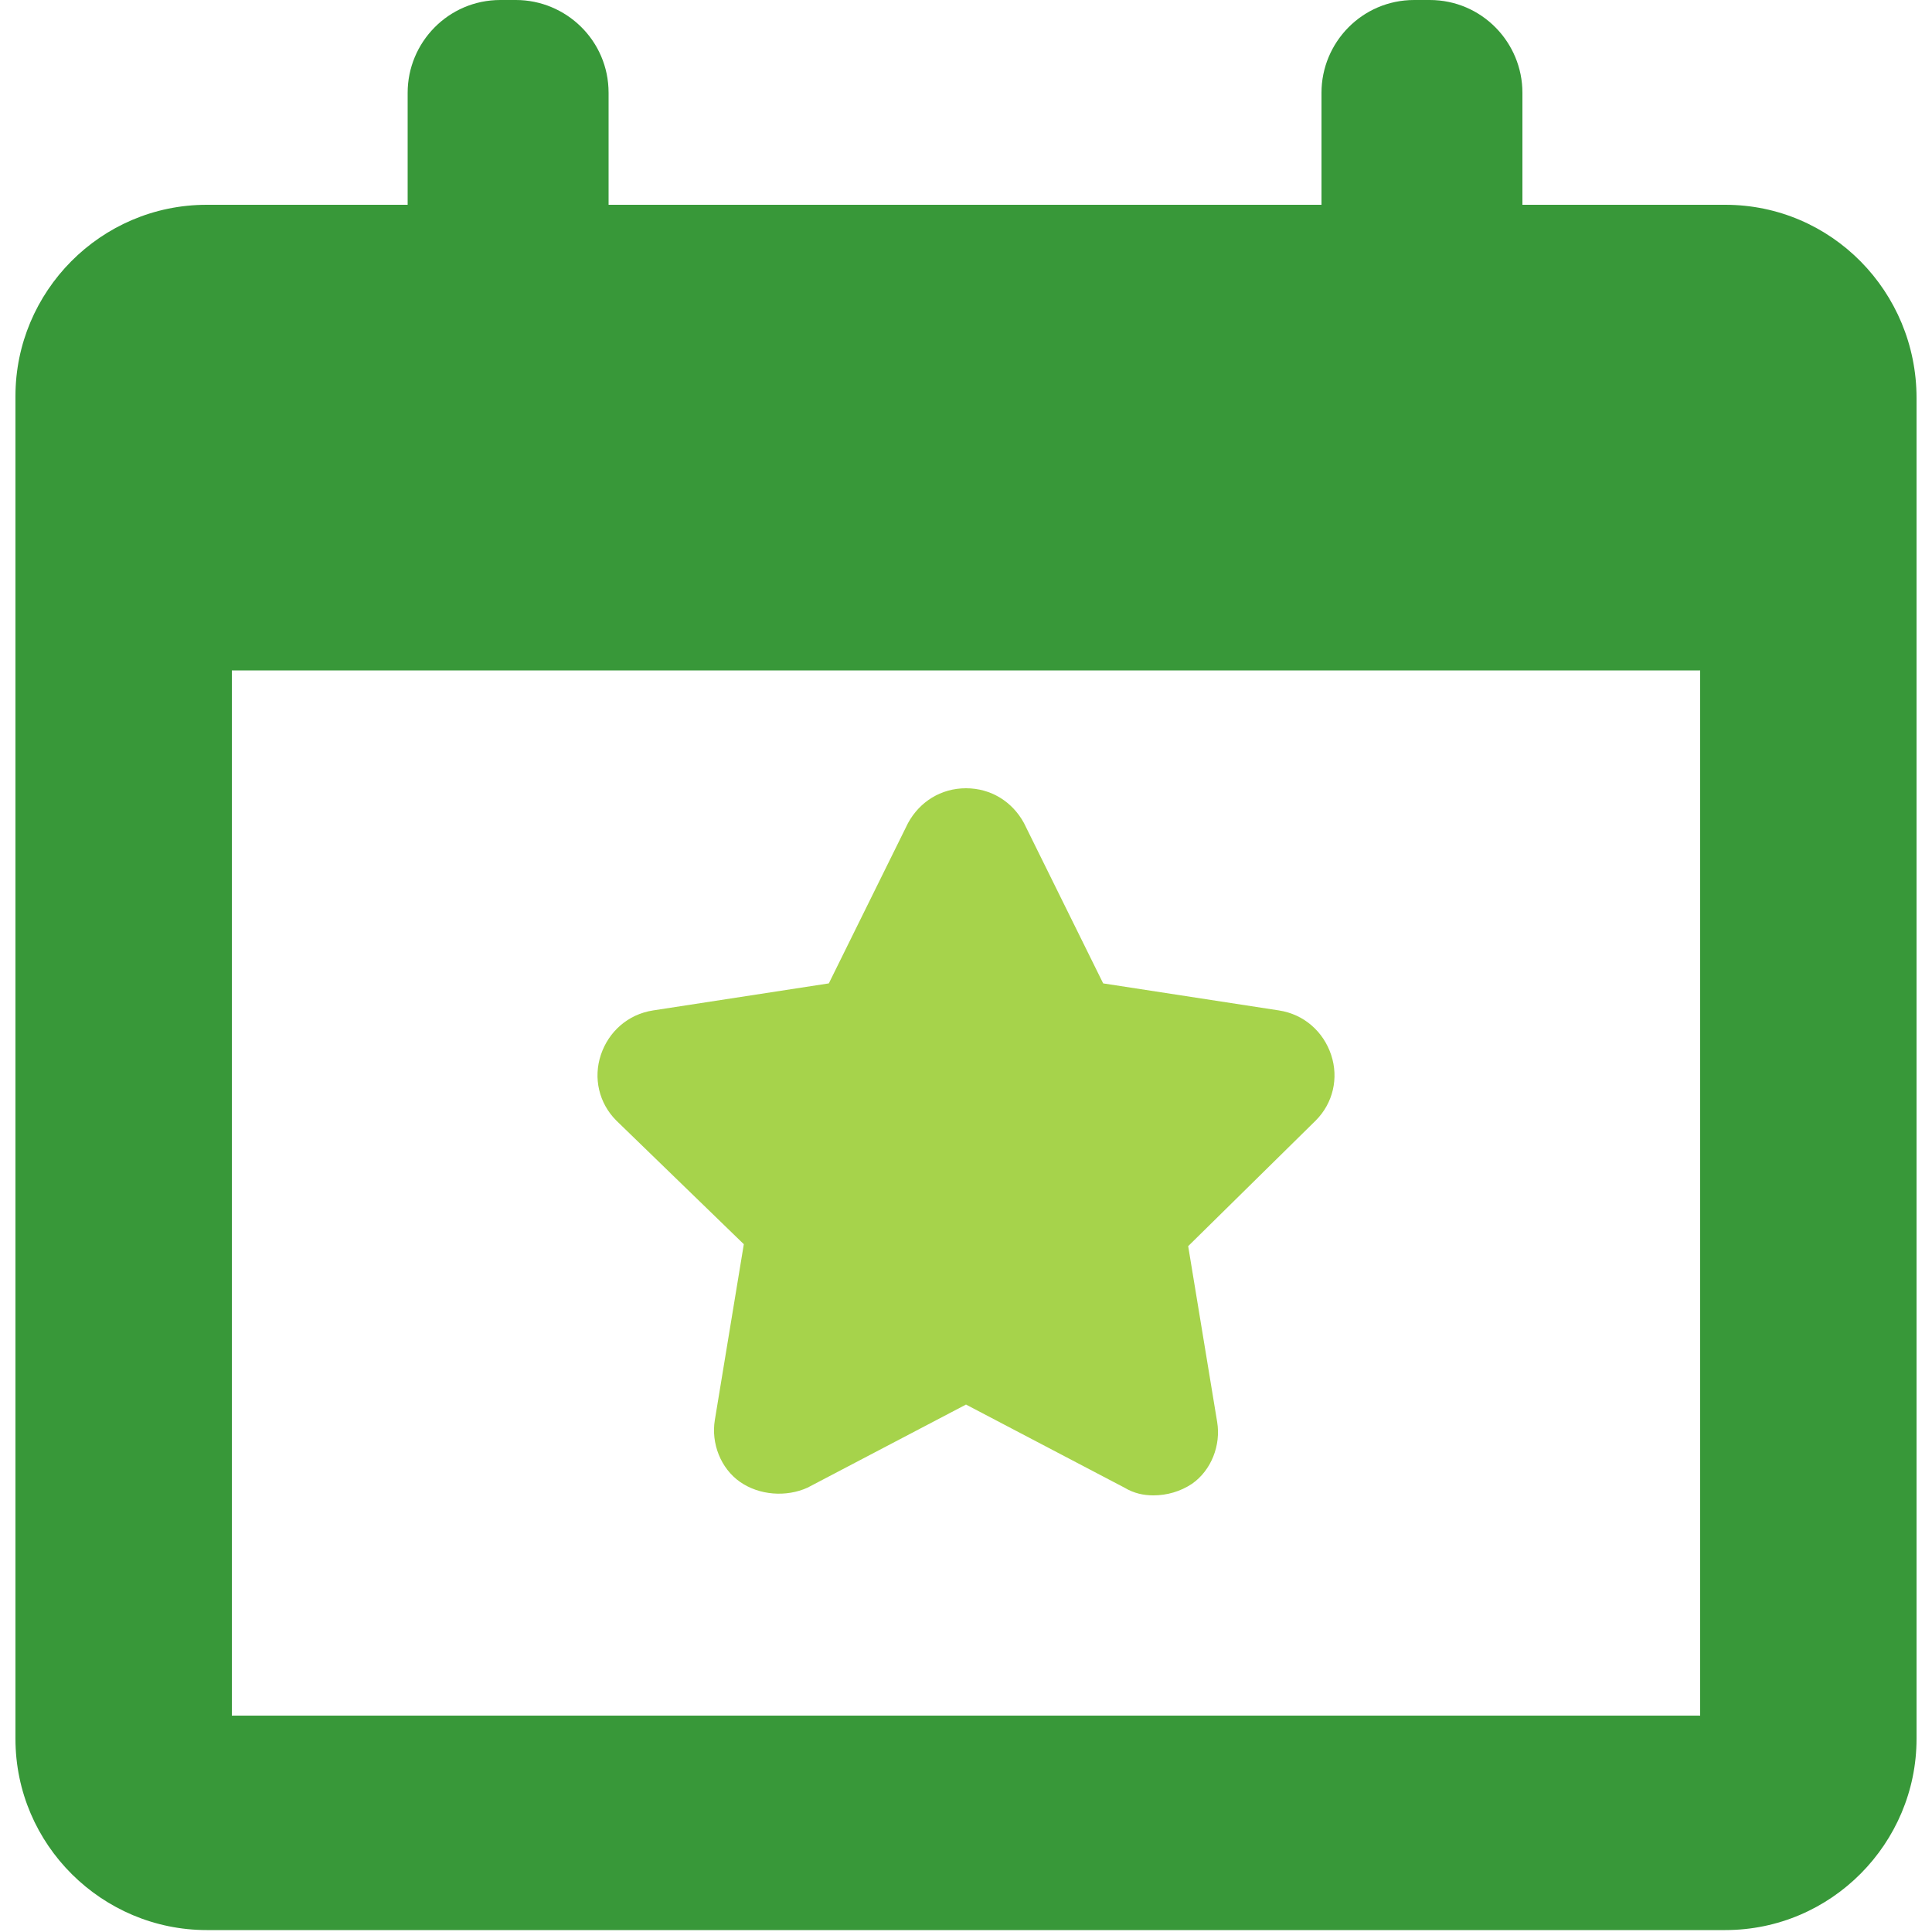 <?xml version="1.0" encoding="utf-8"?>
<!-- Generator: Adobe Illustrator 25.2.1, SVG Export Plug-In . SVG Version: 6.00 Build 0)  -->
<svg version="1.1" id="Layer_1" xmlns="http://www.w3.org/2000/svg" xmlns:xlink="http://www.w3.org/1999/xlink" x="0px" y="0px"
	 viewBox="0 0 100 100" style="enable-background:new 0 0 100 100;" xml:space="preserve">
<style type="text/css">
	.st0{fill:#9CE6ED;}
	.st1{fill:#02C26A;}
	.st2{fill:#4367E0;}
	.st3{fill:#4976F2;}
	.st4{clip-path:url(#SVGID_2_);fill:#548AFF;}
	.st5{clip-path:url(#SVGID_2_);fill:#02C26A;}
	.st6{fill:#FFC431;}
	.st7{fill:#FFD873;}
	.st8{fill:none;}
	.st9{fill:#389839;}
	.st10{fill:#FFFFFF;}
	.st11{fill:#A6D34B;}
	.st12{fill-rule:evenodd;clip-rule:evenodd;fill:#389839;}
	.st13{fill:#2E7E2D;}
	.st14{fill-rule:evenodd;clip-rule:evenodd;fill:#FFFFFF;}
</style>
<g>
	<rect class="st8" width="100" height="100"/>
	<g>
		<path class="st11" d="M38.5,64.4L37,73.5c-0.2,1.2,0.3,2.5,1.3,3.2c1,0.7,2.4,0.8,3.5,0.3l8.2-4.3l8.2,4.3c0.5,0.3,1,0.4,1.5,0.4
			c0.7,0,1.4-0.2,2-0.6c1-0.7,1.5-2,1.3-3.2l-1.5-9.1l6.6-6.5c0.9-0.9,1.2-2.2,0.8-3.4c-0.4-1.2-1.4-2.1-2.7-2.3l-9.1-1.4L53,42.6
			c-0.6-1.1-1.7-1.8-3-1.8c-1.3,0-2.4,0.7-3,1.8l-4.1,8.3l-9.1,1.4c-1.3,0.2-2.3,1.1-2.7,2.3c-0.4,1.2-0.1,2.5,0.8,3.4L38.5,64.4z
			 M38.5,64.4"/>
		<path class="st9" d="M89.3,10.6H78.8V4.8C78.8,2.2,76.7,0,74,0h-0.8c-2.7,0-4.8,2.2-4.8,4.8v5.8H31.5V4.8c0-2.7-2.2-4.8-4.8-4.8
			h-0.8c-2.7,0-4.8,2.2-4.8,4.8v5.8H10.7c-5.5,0-9.9,4.5-9.9,9.9v69.5c0,5.5,4.5,9.9,9.9,9.9h78.6c5.5,0,9.9-4.5,9.9-9.9V20.6
			C99.2,15.1,94.8,10.6,89.3,10.6L89.3,10.6z M88,88.8H12V34.7h76V88.8z M88,88.8"/>
	</g>
</g>
</svg>
